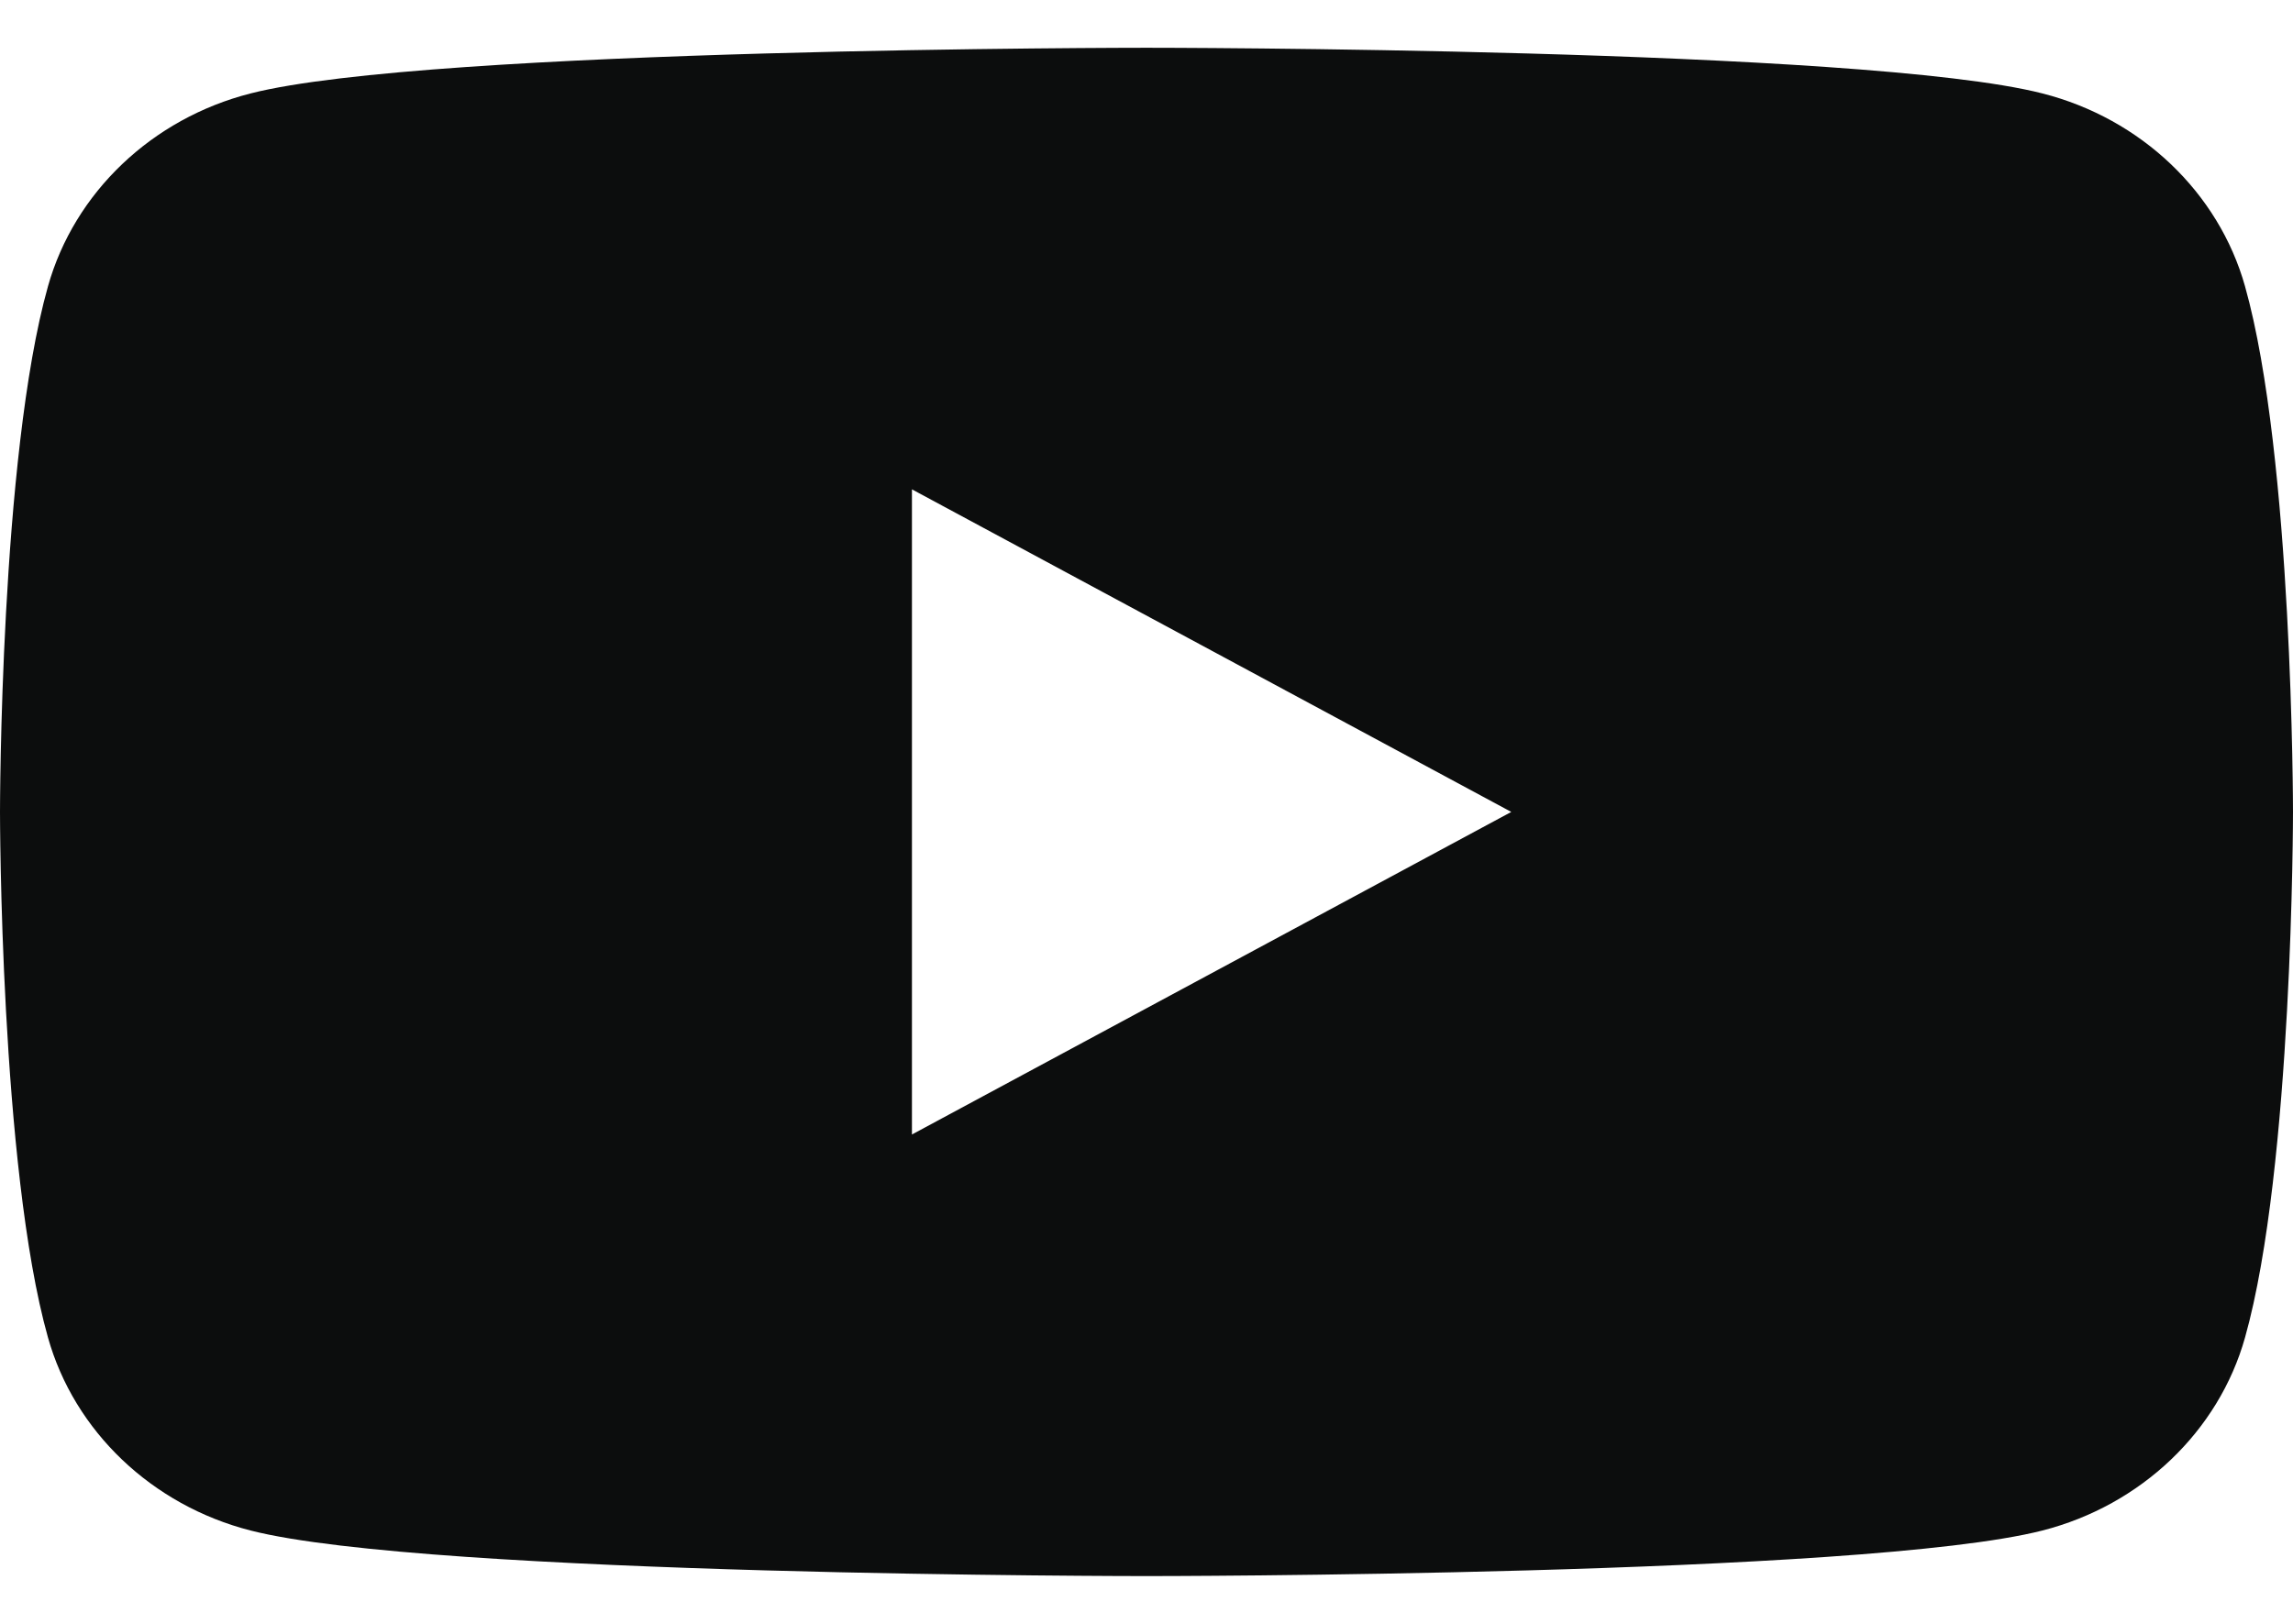 <svg width="24" height="17" viewBox="0 0 24 17" fill="none" xmlns="http://www.w3.org/2000/svg">
    <path d="M9.545 11.877V5.123L15.818 8.5L9.545 11.877ZM23.498 2.998C23.222 2.015 22.409 1.241 21.377 0.978C19.505 0.5 12 0.5 12 0.5C12 0.5 4.495 0.5 2.623 0.978C1.591 1.241 0.778 2.015 0.502 2.998C0 4.781 0 8.5 0 8.5C0 8.5 0 12.219 0.502 14.002C0.778 14.985 1.591 15.759 2.623 16.023C4.495 16.5 12 16.5 12 16.5C12 16.5 19.505 16.5 21.377 16.023C22.409 15.759 23.222 14.985 23.498 14.002C24 12.219 24 8.5 24 8.5C24 8.5 24 4.781 23.498 2.998Z" fill="#0C0D0D"></path>
</svg>